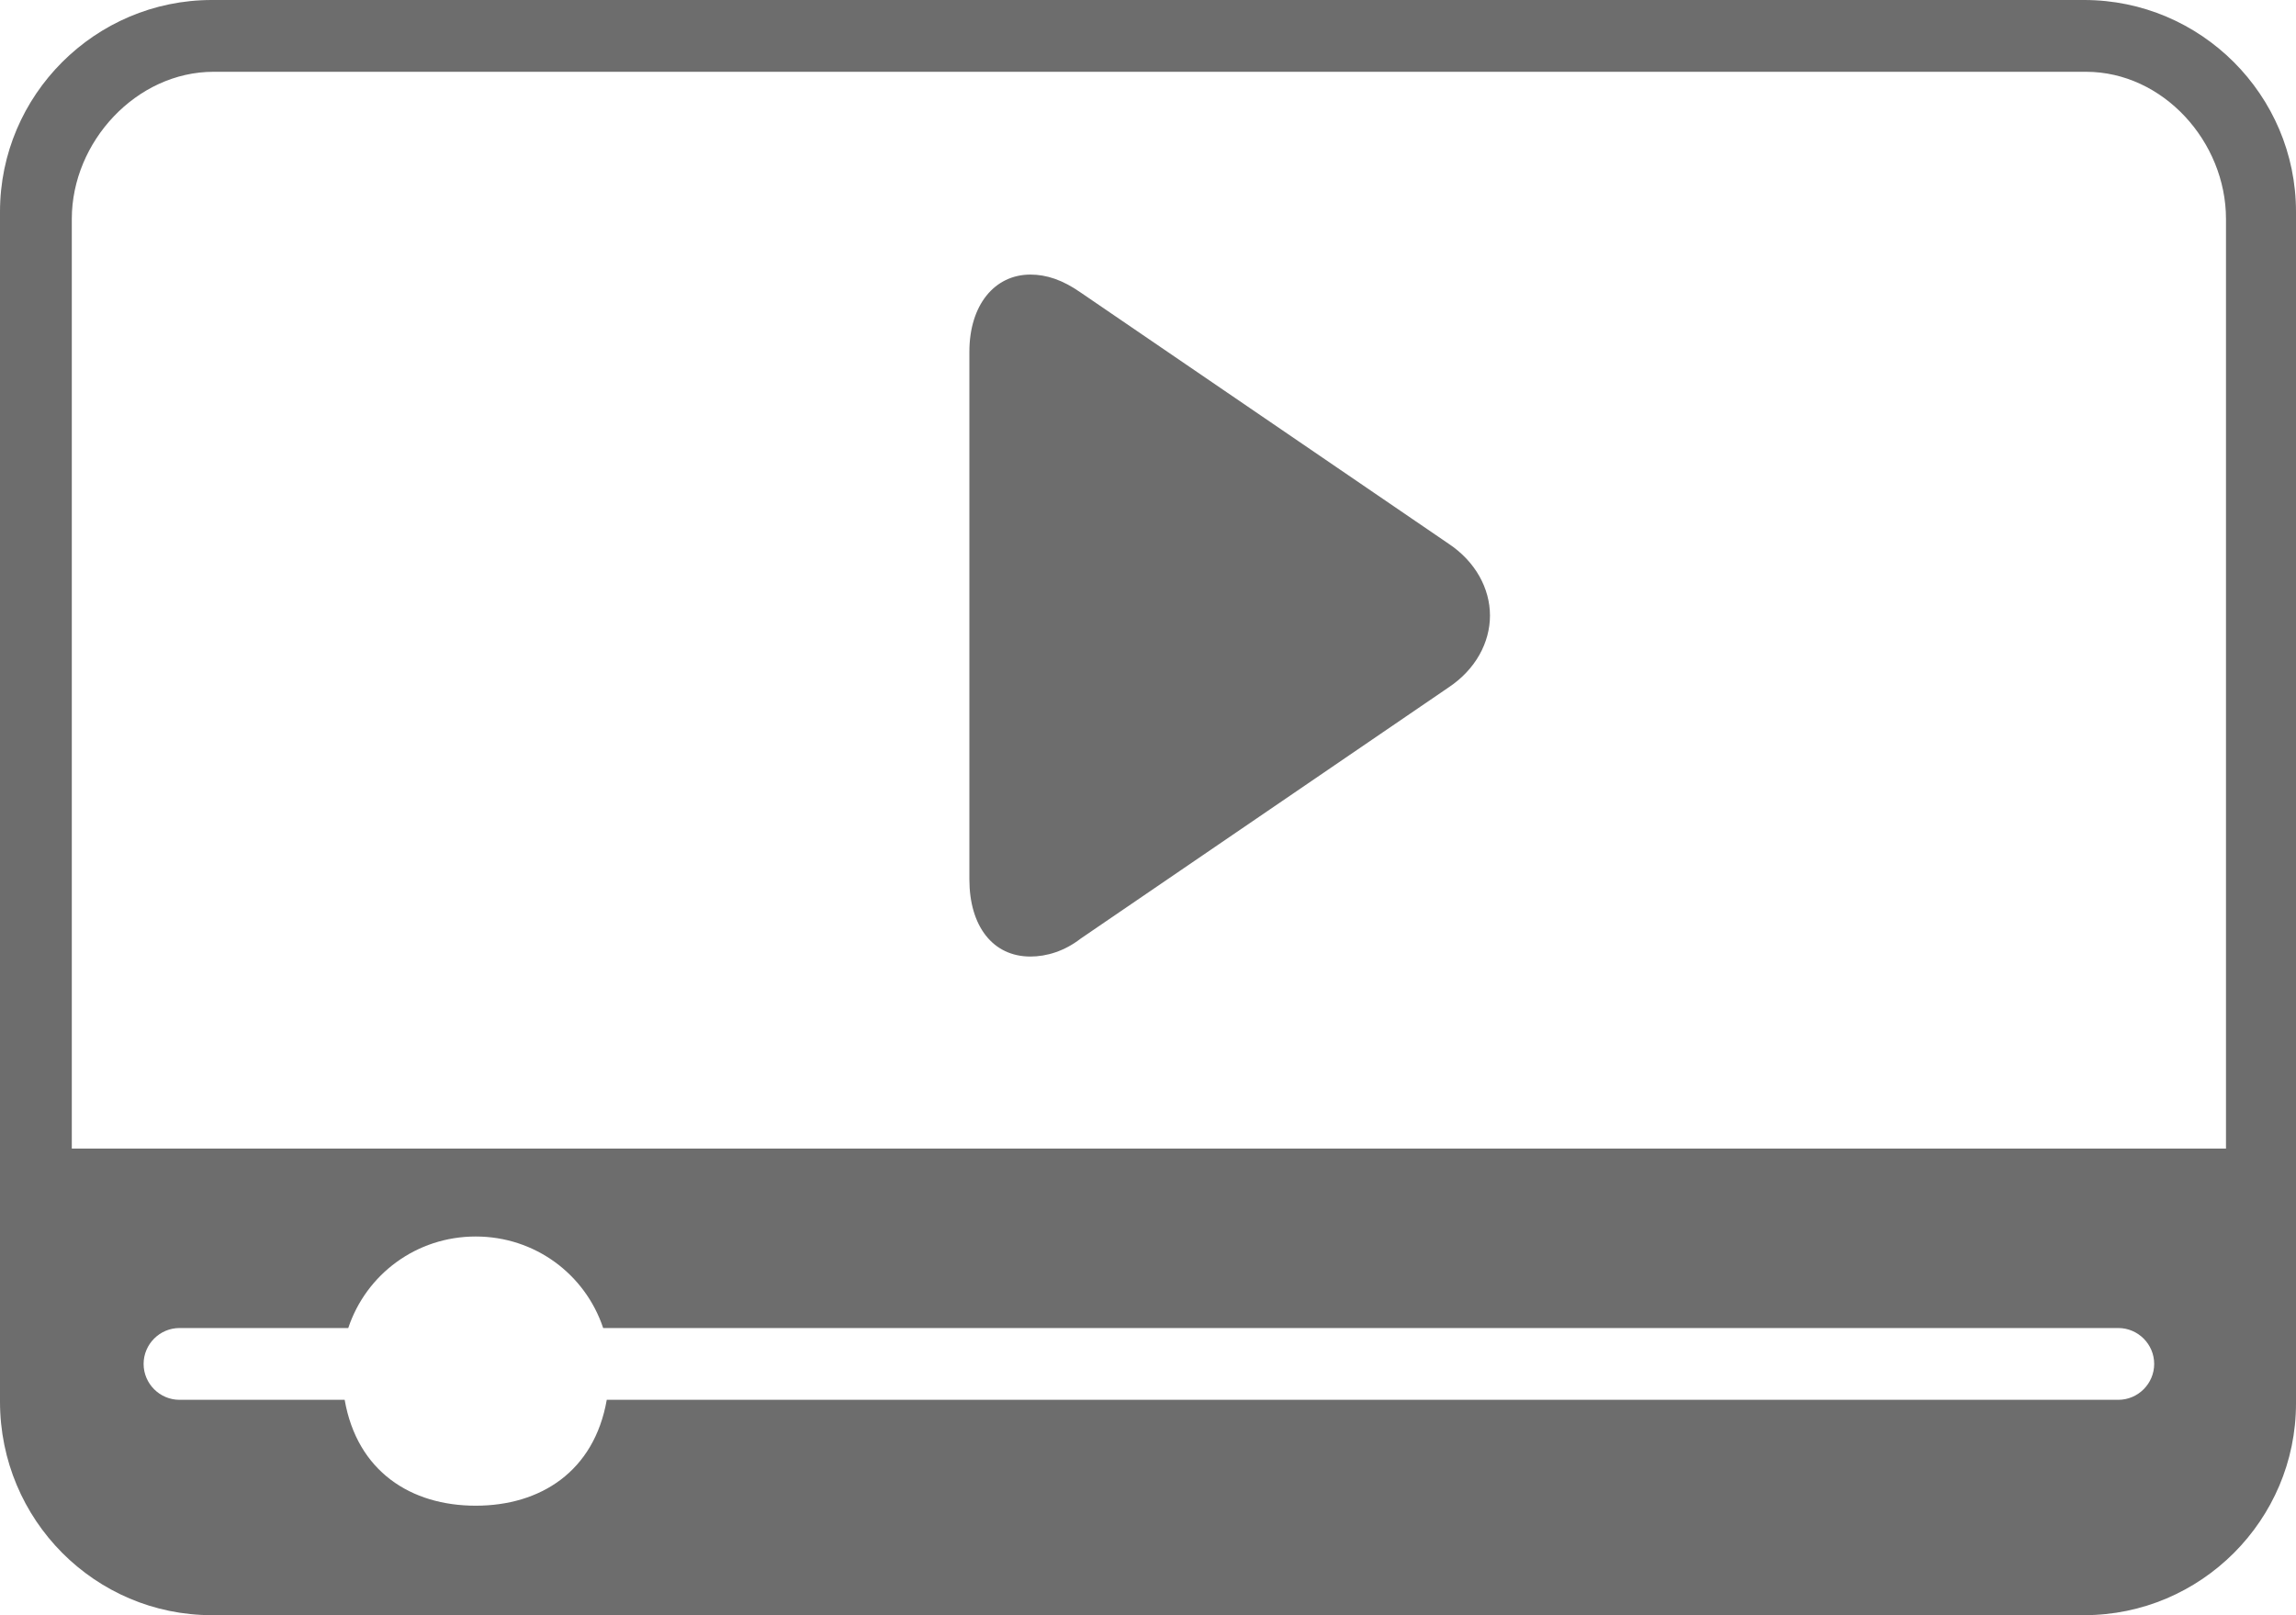 <?xml version="1.0" encoding="UTF-8" standalone="no"?><svg xmlns="http://www.w3.org/2000/svg" xmlns:xlink="http://www.w3.org/1999/xlink" enable-background="new 0 0 128 128" fill="#6d6d6d" height="90" preserveAspectRatio="xMidYMid meet" version="1" viewBox="0.0 19.0 127.9 90.0" width="127.9" zoomAndPan="magnify">
 <g id="change1_1"><path d="m80.7 49.3-20.5-14c-1-0.7-1.9-1-2.8-1-2 0-3.4 1.7-3.4 4.3v29.4c0 2.6 1.3 4.3 3.4 4.3 0.9 0 1.9-0.3 2.8-1l20.5-14c1.5-1 2.3-2.5 2.3-4s-0.8-3-2.3-4z" fill="inherit"/></g>
 <g id="change1_2"><path d="m11.8 109h104.3c6.5 0 11.8-5.3 11.8-11.8v-66.4c0-6.5-5.3-11.8-11.8-11.8h-104.3c-6.5 0-11.8 5.3-11.8 11.8v66.3c0 6.6 5.3 11.9 11.8 11.9zm106.2-12h-84.2c-0.7 4-3.7 5.9-7.3 5.9s-6.6-1.9-7.3-5.9h-9.2c-1.1 0-2-0.9-2-2s0.9-2 2-2h9.4c1-3 3.8-5.1 7.1-5.1s6.1 2.1 7.1 5.1h84.4c1.1 0 2 0.9 2 2s-0.9 2-2 2zm-114-65.8c0-4.3 3.6-8.2 7.9-8.2h104.3c4.3 0 7.8 3.9 7.8 8.2v51.8h-120z" fill="inherit"/></g>
</svg>